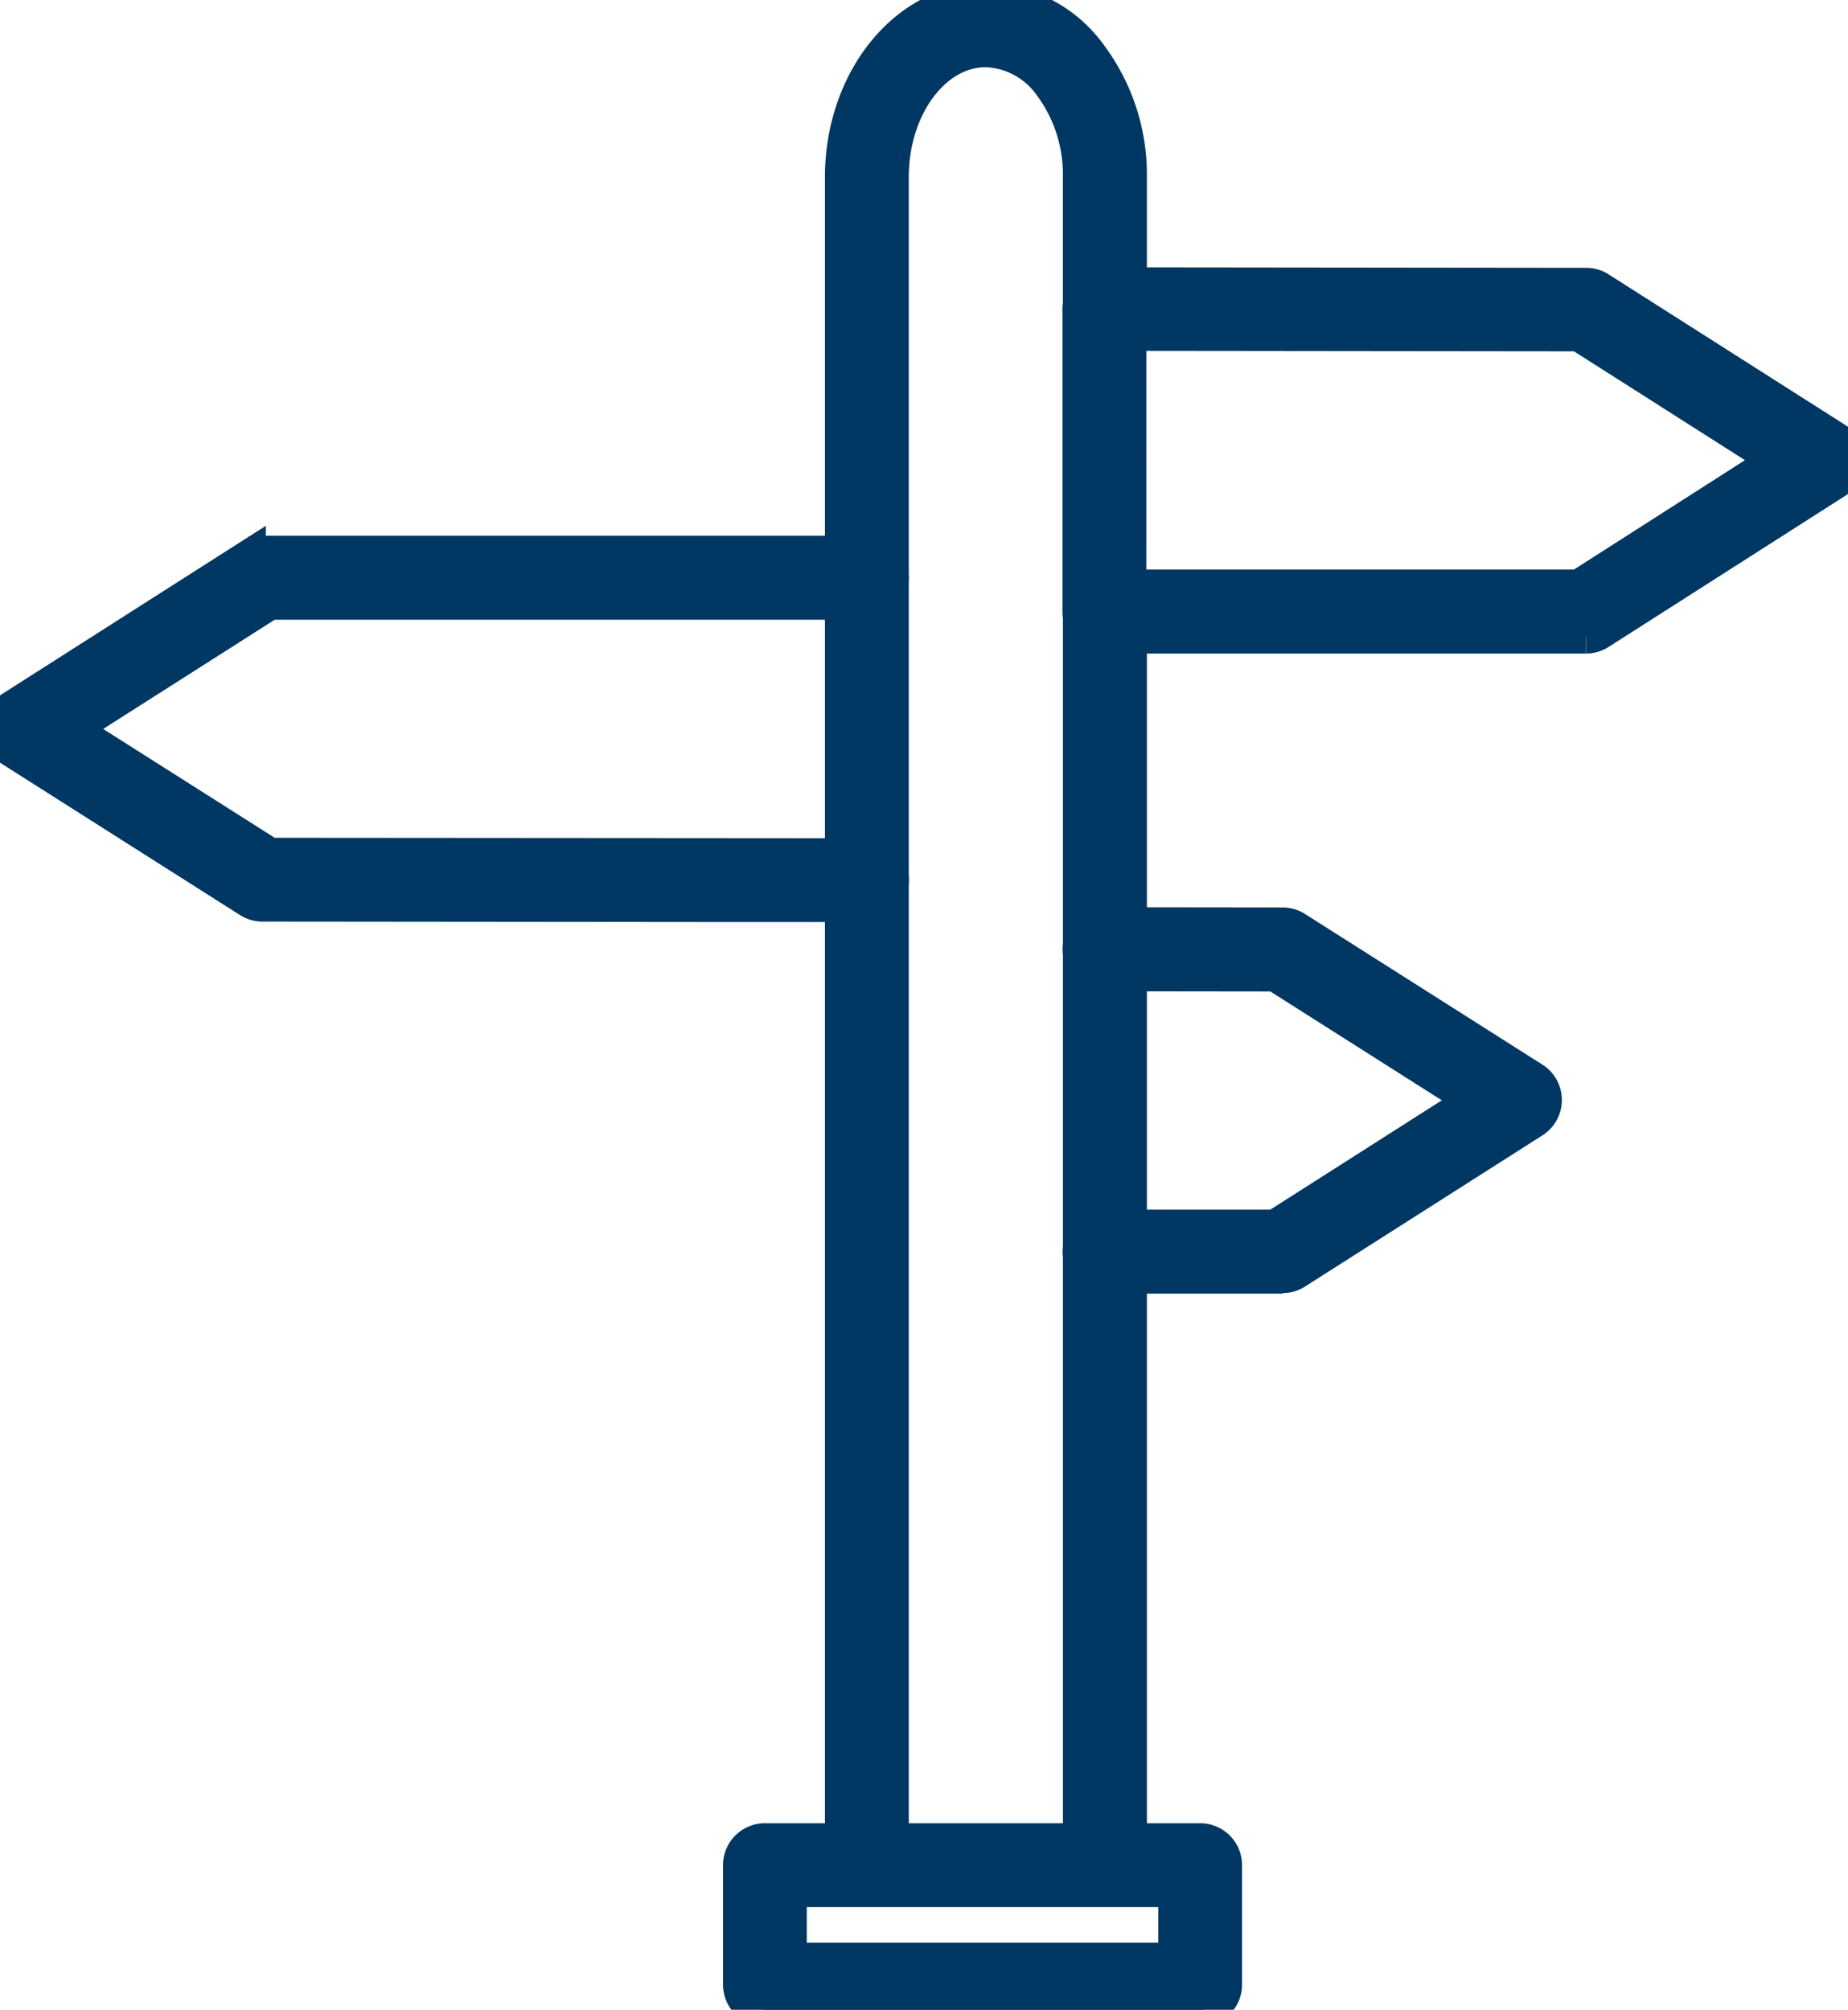 <?xml version="1.0" encoding="UTF-8"?> <svg xmlns="http://www.w3.org/2000/svg" xmlns:xlink="http://www.w3.org/1999/xlink" id="Group_266" data-name="Group 266" width="55.009" height="59.82" viewBox="0 0 55.009 59.82"><defs><clipPath id="clip-path"><rect id="Rectangle_245" data-name="Rectangle 245" width="55.009" height="59.82" fill="#003763" stroke="#003763" stroke-width="1"></rect></clipPath></defs><g id="Group_265" data-name="Group 265" clip-path="url(#clip-path)"><path id="Path_394" data-name="Path 394" d="M124.8,39.365H110.463a.747.747,0,0,1-.748-.748v-9a.748.748,0,0,1,.748-.748h0l14.342.016a.747.747,0,0,1,.4.117l7.045,4.484a.748.748,0,0,1,0,1.261l-7.045,4.5a.747.747,0,0,1-.4.118m-13.594-1.5h13.376l5.874-3.756-5.873-3.738-13.376-.015Z" transform="translate(-77.589 -20.413)" fill="#003763" stroke="#003763" stroke-width="1"></path><path id="Path_395" data-name="Path 395" d="M110.508,98.16a.748.748,0,0,1-.748-.748V60.362a.748.748,0,1,1,1.5,0V97.413a.748.748,0,0,1-.748.748" transform="translate(-77.62 -42.158)" fill="#003763" stroke="#003763" stroke-width="1"></path><path id="Path_396" data-name="Path 396" d="M86.316,56a.748.748,0,0,1-.748-.748V5.274C85.568,2.366,87.492,0,89.858,0a3.919,3.919,0,0,1,3.093,1.613,5.95,5.95,0,0,1,1.2,3.661V9.2a.748.748,0,0,1-1.5,0V5.274a4.451,4.451,0,0,0-.878-2.74A2.459,2.459,0,0,0,89.858,1.5c-1.541,0-2.795,1.695-2.795,3.779V55.255a.748.748,0,0,1-.748.748" transform="translate(-60.512)" fill="#003763" stroke="#003763" stroke-width="1"></path><path id="Path_397" data-name="Path 397" d="M88.909,192.095H75.955a.748.748,0,0,1-.748-.748v-3.555a.747.747,0,0,1,.748-.748H88.909a.747.747,0,0,1,.748.748v3.555a.748.748,0,0,1-.748.748M76.7,190.6H88.162v-2.06H76.7Z" transform="translate(-53.185 -132.275)" fill="#003763" stroke="#003763" stroke-width="1"></path><path id="Path_398" data-name="Path 398" d="M25.8,66.66H22.2L7.813,66.646a.746.746,0,0,1-.4-.116L.347,62.045a.747.747,0,0,1,0-1.261l7.066-4.506a.746.746,0,0,1,.4-.117H25.8a.748.748,0,0,1,0,1.5H8.032L2.14,61.413l5.891,3.739,17.772.013a.748.748,0,0,1,0,1.5" transform="translate(0 -39.715)" fill="#003763" stroke="#003763" stroke-width="1"></path><path id="Path_399" data-name="Path 399" d="M115.8,104.458h-5.3a.748.748,0,0,1,0-1.5h5.079l5.891-3.755-5.891-3.739-5.08-.006a.748.748,0,0,1,0-1.5h0l5.3.006a.746.746,0,0,1,.4.116l7.066,4.484a.747.747,0,0,1,0,1.261l-7.066,4.5a.746.746,0,0,1-.4.117" transform="translate(-77.62 -66.453)" fill="#003763" stroke="#003763" stroke-width="1"></path></g></svg> 